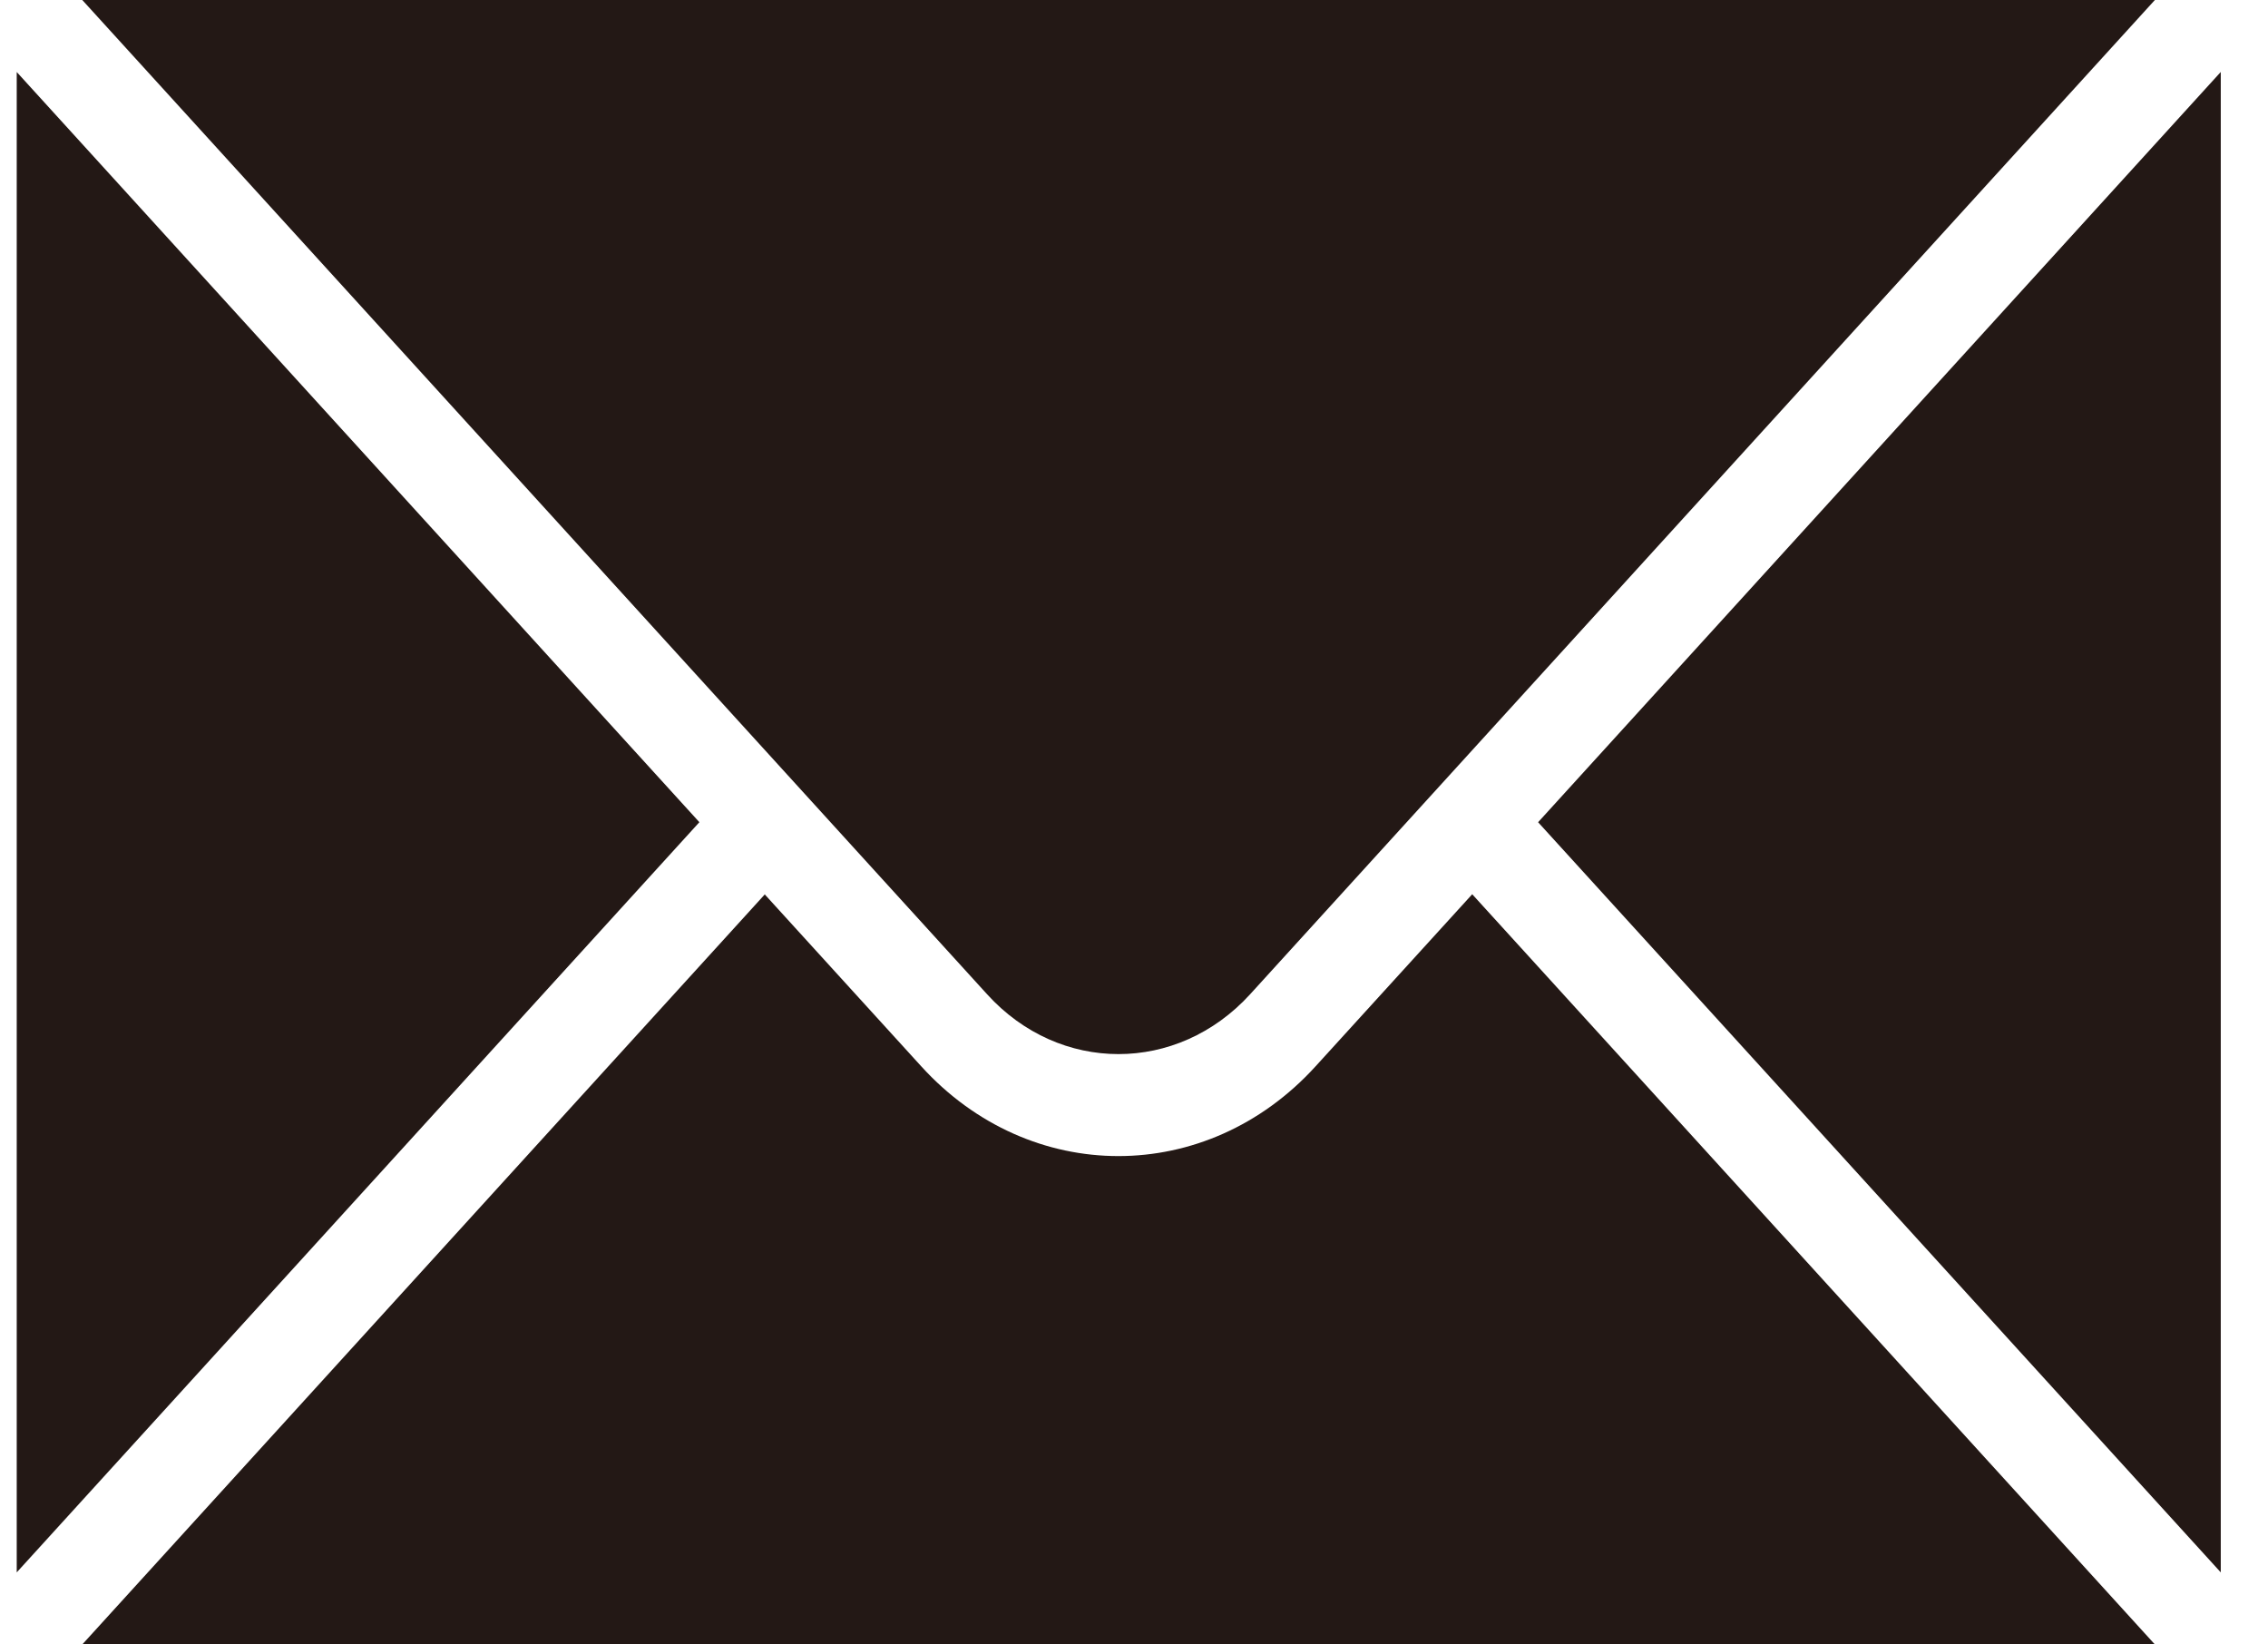 <svg xmlns="http://www.w3.org/2000/svg" width="40" height="29" fill="none"><g fill="#231815" clip-path="url(#a)"><path d="M13.491 15.77 1.451 29h36.554l-12.04-13.23-2.763 3.035c-1.92 2.11-5.035 2.11-6.954 0l-2.763-3.035h.006Z"/><path d="m1.451 0 15.96 17.536c1.277 1.404 3.352 1.404 4.635 0L38.005 0H1.45ZM12.335 14.5.295 1.27v26.459l12.04-13.23ZM27.127 14.5l12.04 13.229V1.269L27.127 14.5Z"/></g><defs><clipPath id="a"><path fill="#fff" d="M.295 0h38.872v29H.295z"/></clipPath></defs></svg>